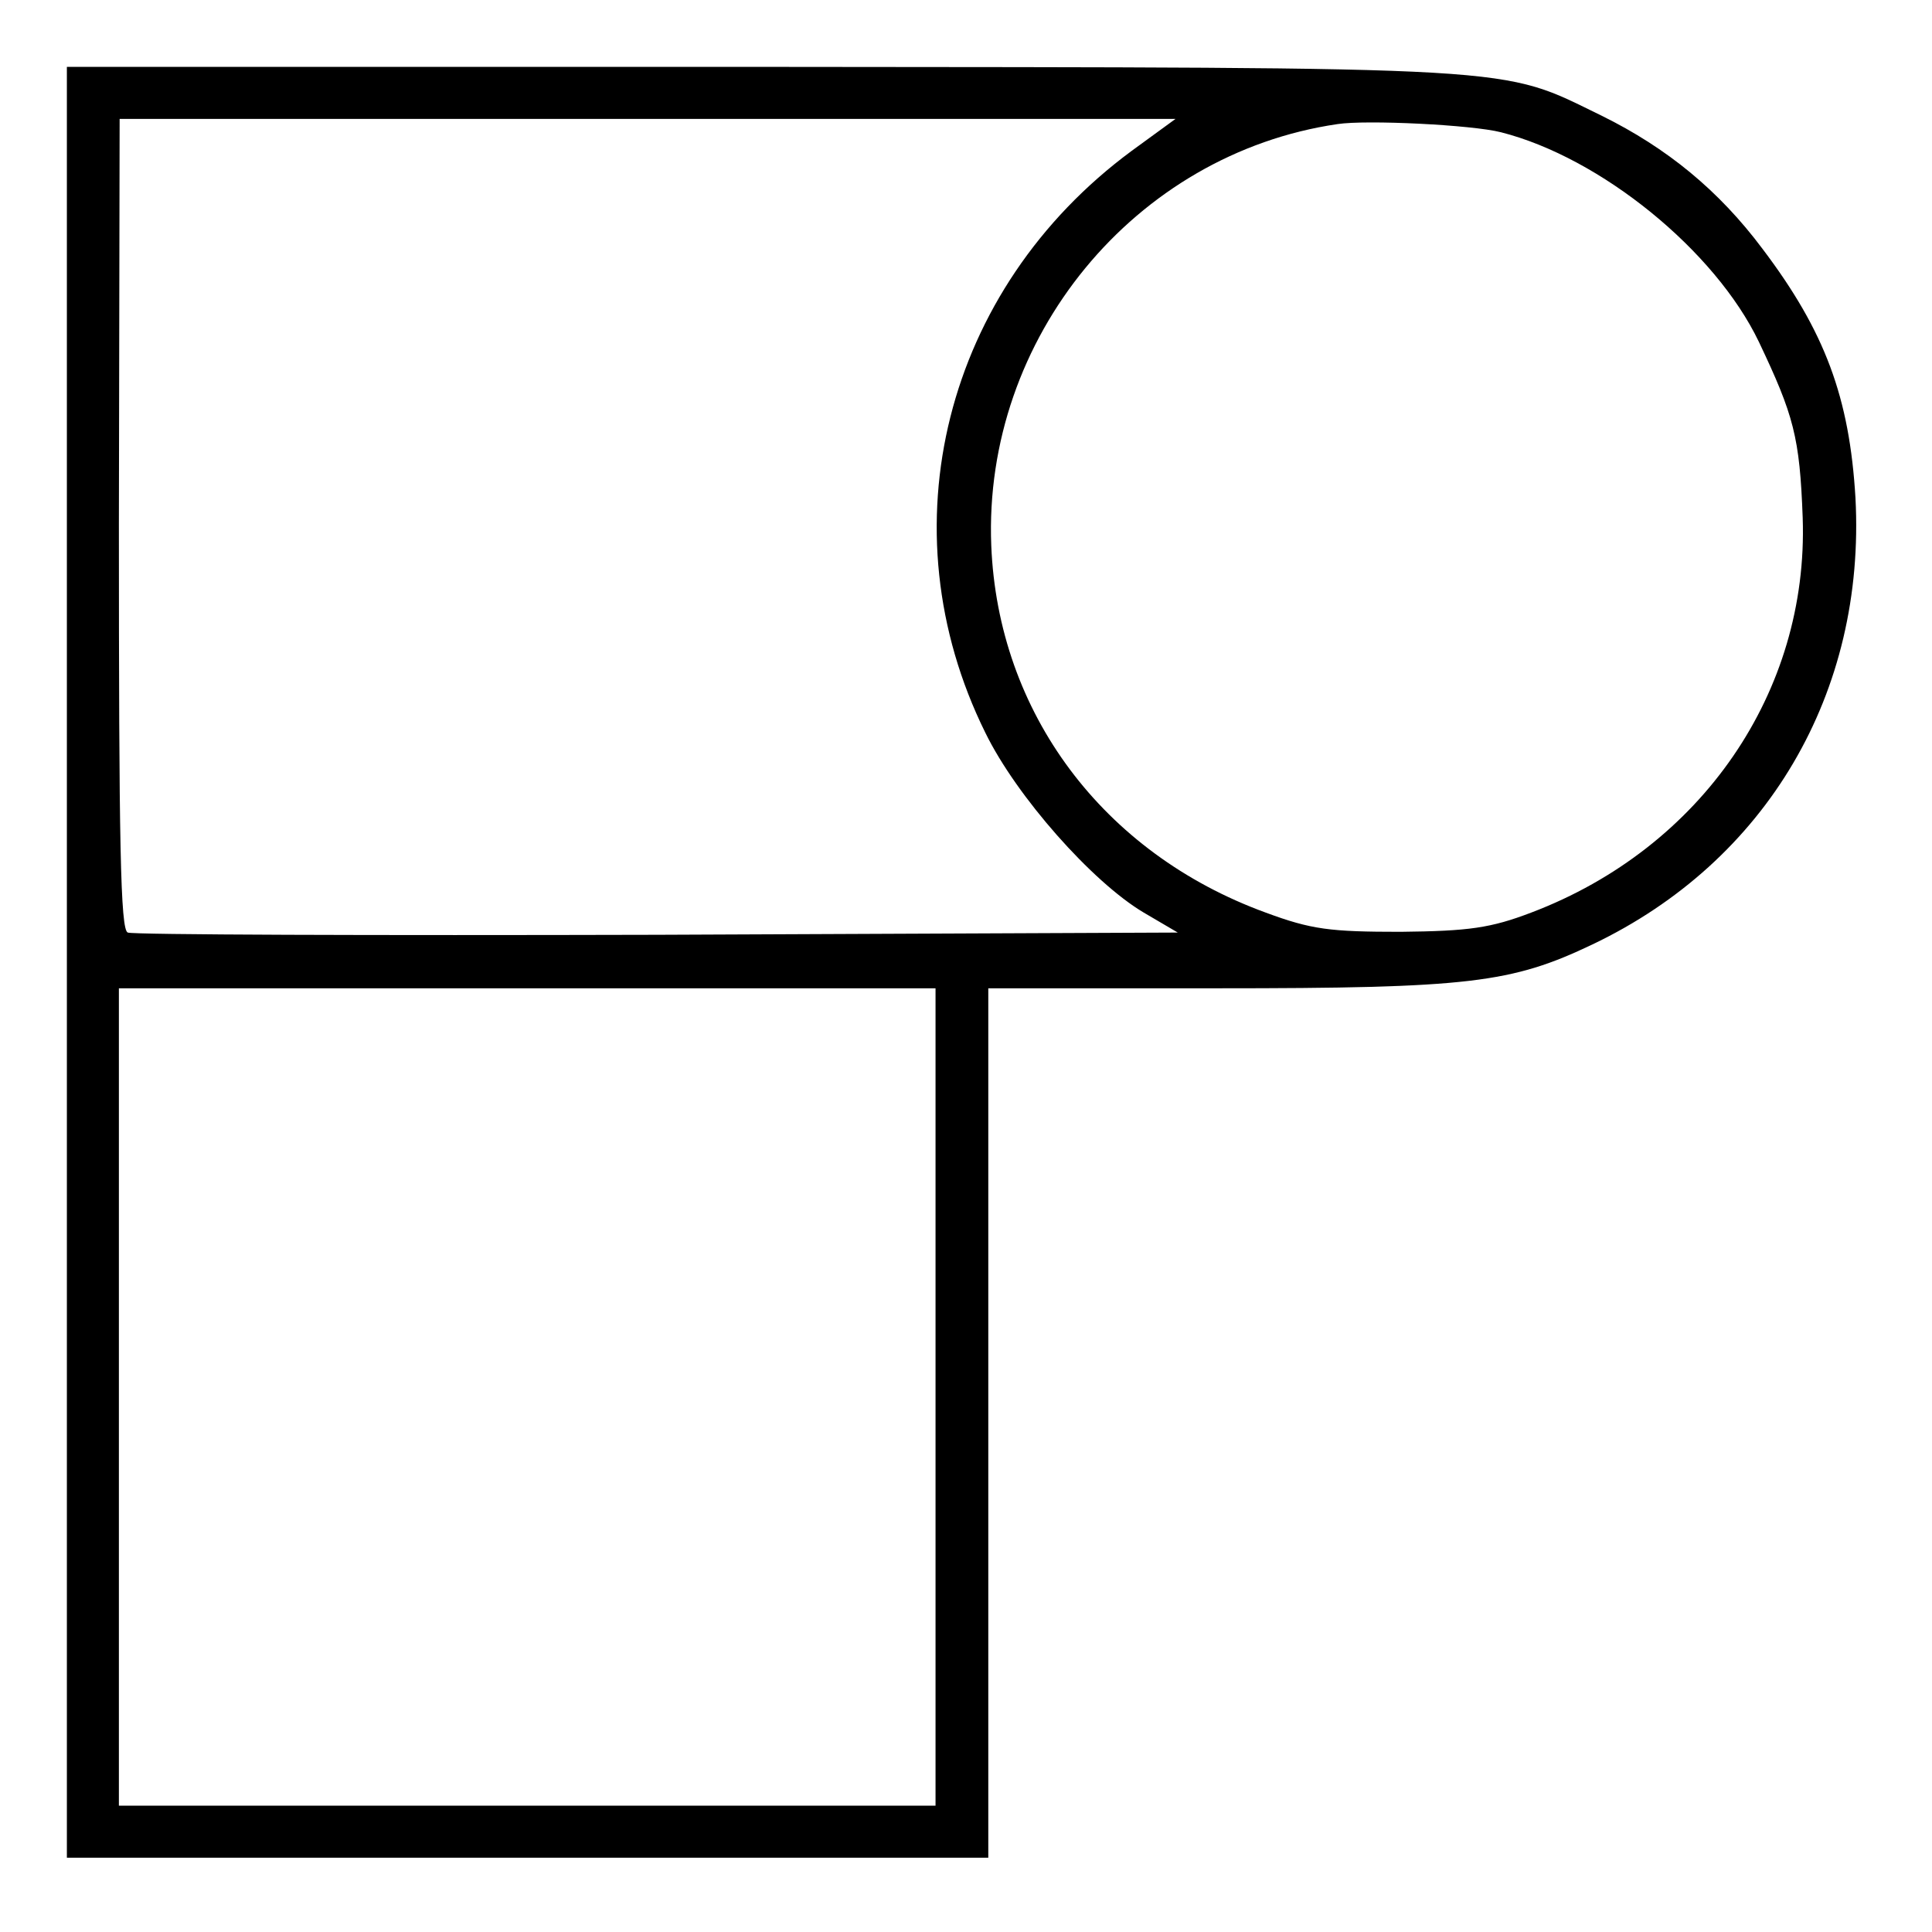<?xml version="1.0" standalone="no"?>
<!DOCTYPE svg PUBLIC "-//W3C//DTD SVG 20010904//EN"
 "http://www.w3.org/TR/2001/REC-SVG-20010904/DTD/svg10.dtd">
<svg version="1.0" xmlns="http://www.w3.org/2000/svg"
 width="260pt" height="260pt" viewBox="0 0 260 260"
 preserveAspectRatio="xMidYMid meet">
<g transform="translate(0,260) scale(0.1,-0.1)"
fill="#000000" stroke="none">
<path d="M90 1305 l0 -1205 620 0 620 0 0 585 0 585 308 0 c339 0 396 7 505
59 235 112 368 339 354 601 -8 135 -41 224 -125 335 -59 79 -129 136 -216 179
-140 68 -91 65 -1128 66 l-938 0 0 -1205z m1433 1092 c-252 -186 -333 -508
-197 -783 42 -86 144 -201 213 -242 l46 -27 -700 -3 c-385 -1 -706 0 -713 3
-10 3 -12 120 -12 550 l1 545 710 0 711 0 -59 -43z m497 25 c134 -34 288 -159
347 -282 47 -99 55 -128 59 -237 8 -234 -136 -444 -365 -531 -55 -21 -84 -25
-176 -26 -95 0 -120 3 -182 26 -219 80 -360 269 -369 494 -11 279 193 527 466
567 39 6 181 -1 220 -11z m-761 -1702 l0 -550 -549 0 -550 0 0 550 0 550 550
0 549 0 0 -550z"/>
</g>
</svg>
